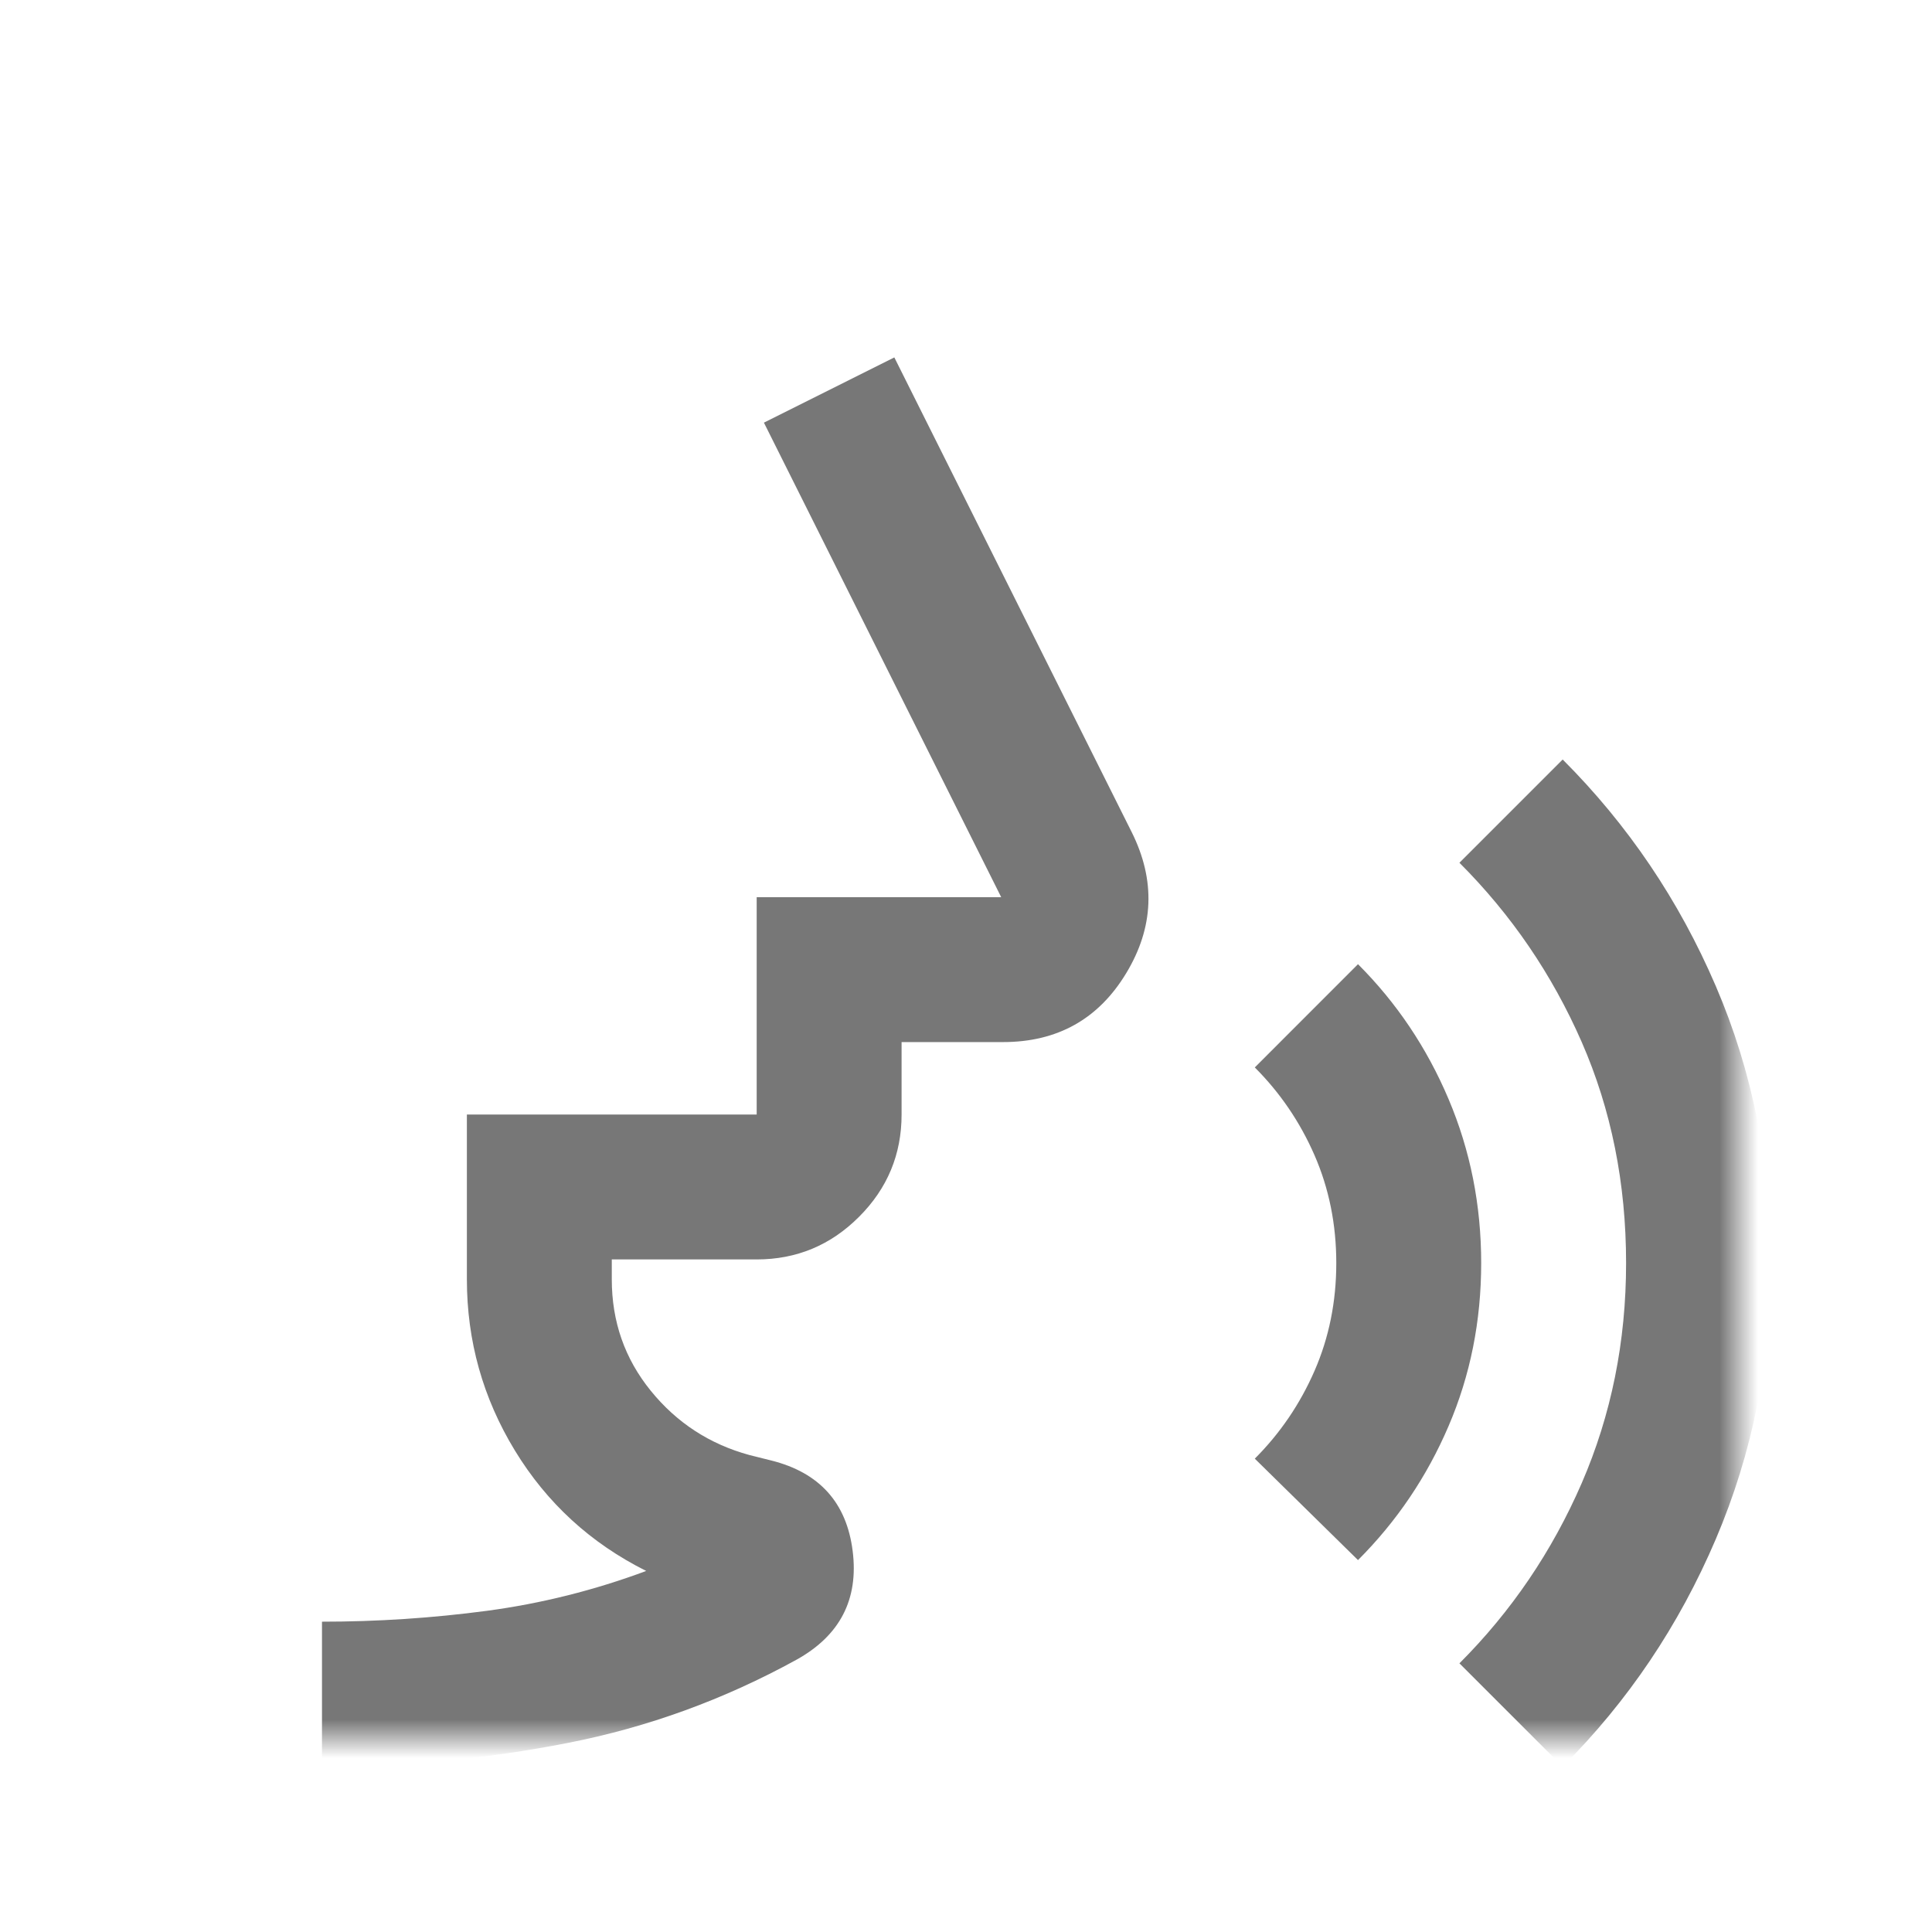 <svg width="50" height="50" viewBox="0 0 50 50" fill="none" xmlns="http://www.w3.org/2000/svg">
<mask id="mask0_448_6289" style="mask-type:alpha" maskUnits="userSpaceOnUse" x="5" y="5" width="40" height="40">
<rect x="5" y="5" width="40" height="40" fill="#D9D9D9"/>
</mask>
<g mask="url(#mask0_448_6289)">
<path d="M8.333 45.719V41.969C9.771 41.969 11.192 41.875 12.599 41.688C14.005 41.5 15.38 41.156 16.724 40.656C15.286 39.938 14.153 38.898 13.325 37.539C12.497 36.18 12.083 34.703 12.083 33.109V28.844H19.583V23.219H25.911L19.77 10.938L23.145 9.25L29.286 21.531C29.911 22.781 29.864 24 29.145 25.188C28.427 26.375 27.364 26.969 25.958 26.969H23.333V28.844C23.333 29.875 22.966 30.758 22.231 31.492C21.497 32.227 20.614 32.594 19.583 32.594H15.833V33.109C15.833 34.203 16.169 35.164 16.841 35.992C17.513 36.82 18.364 37.375 19.395 37.656L19.958 37.797C21.208 38.109 21.911 38.891 22.067 40.141C22.224 41.391 21.739 42.328 20.614 42.953C18.739 43.984 16.763 44.703 14.685 45.109C12.606 45.516 10.489 45.719 8.333 45.719ZM35.145 40.375L32.474 37.75C33.13 37.094 33.645 36.336 34.02 35.477C34.395 34.617 34.583 33.688 34.583 32.688C34.583 31.688 34.395 30.758 34.02 29.898C33.645 29.039 33.13 28.281 32.474 27.625L35.145 24.953C36.145 25.953 36.927 27.117 37.489 28.445C38.052 29.773 38.333 31.188 38.333 32.688C38.333 34.188 38.052 35.594 37.489 36.906C36.927 38.219 36.145 39.375 35.145 40.375ZM40.442 45.719L37.77 43.047C39.114 41.703 40.169 40.148 40.935 38.383C41.7 36.617 42.083 34.719 42.083 32.688C42.083 30.625 41.7 28.719 40.935 26.969C40.169 25.219 39.114 23.672 37.77 22.328L40.442 19.656C42.13 21.344 43.45 23.297 44.403 25.516C45.356 27.734 45.833 30.125 45.833 32.688C45.833 35.219 45.356 37.602 44.403 39.836C43.45 42.07 42.13 44.031 40.442 45.719Z" fill="#777777"/>
</g>
</svg>
